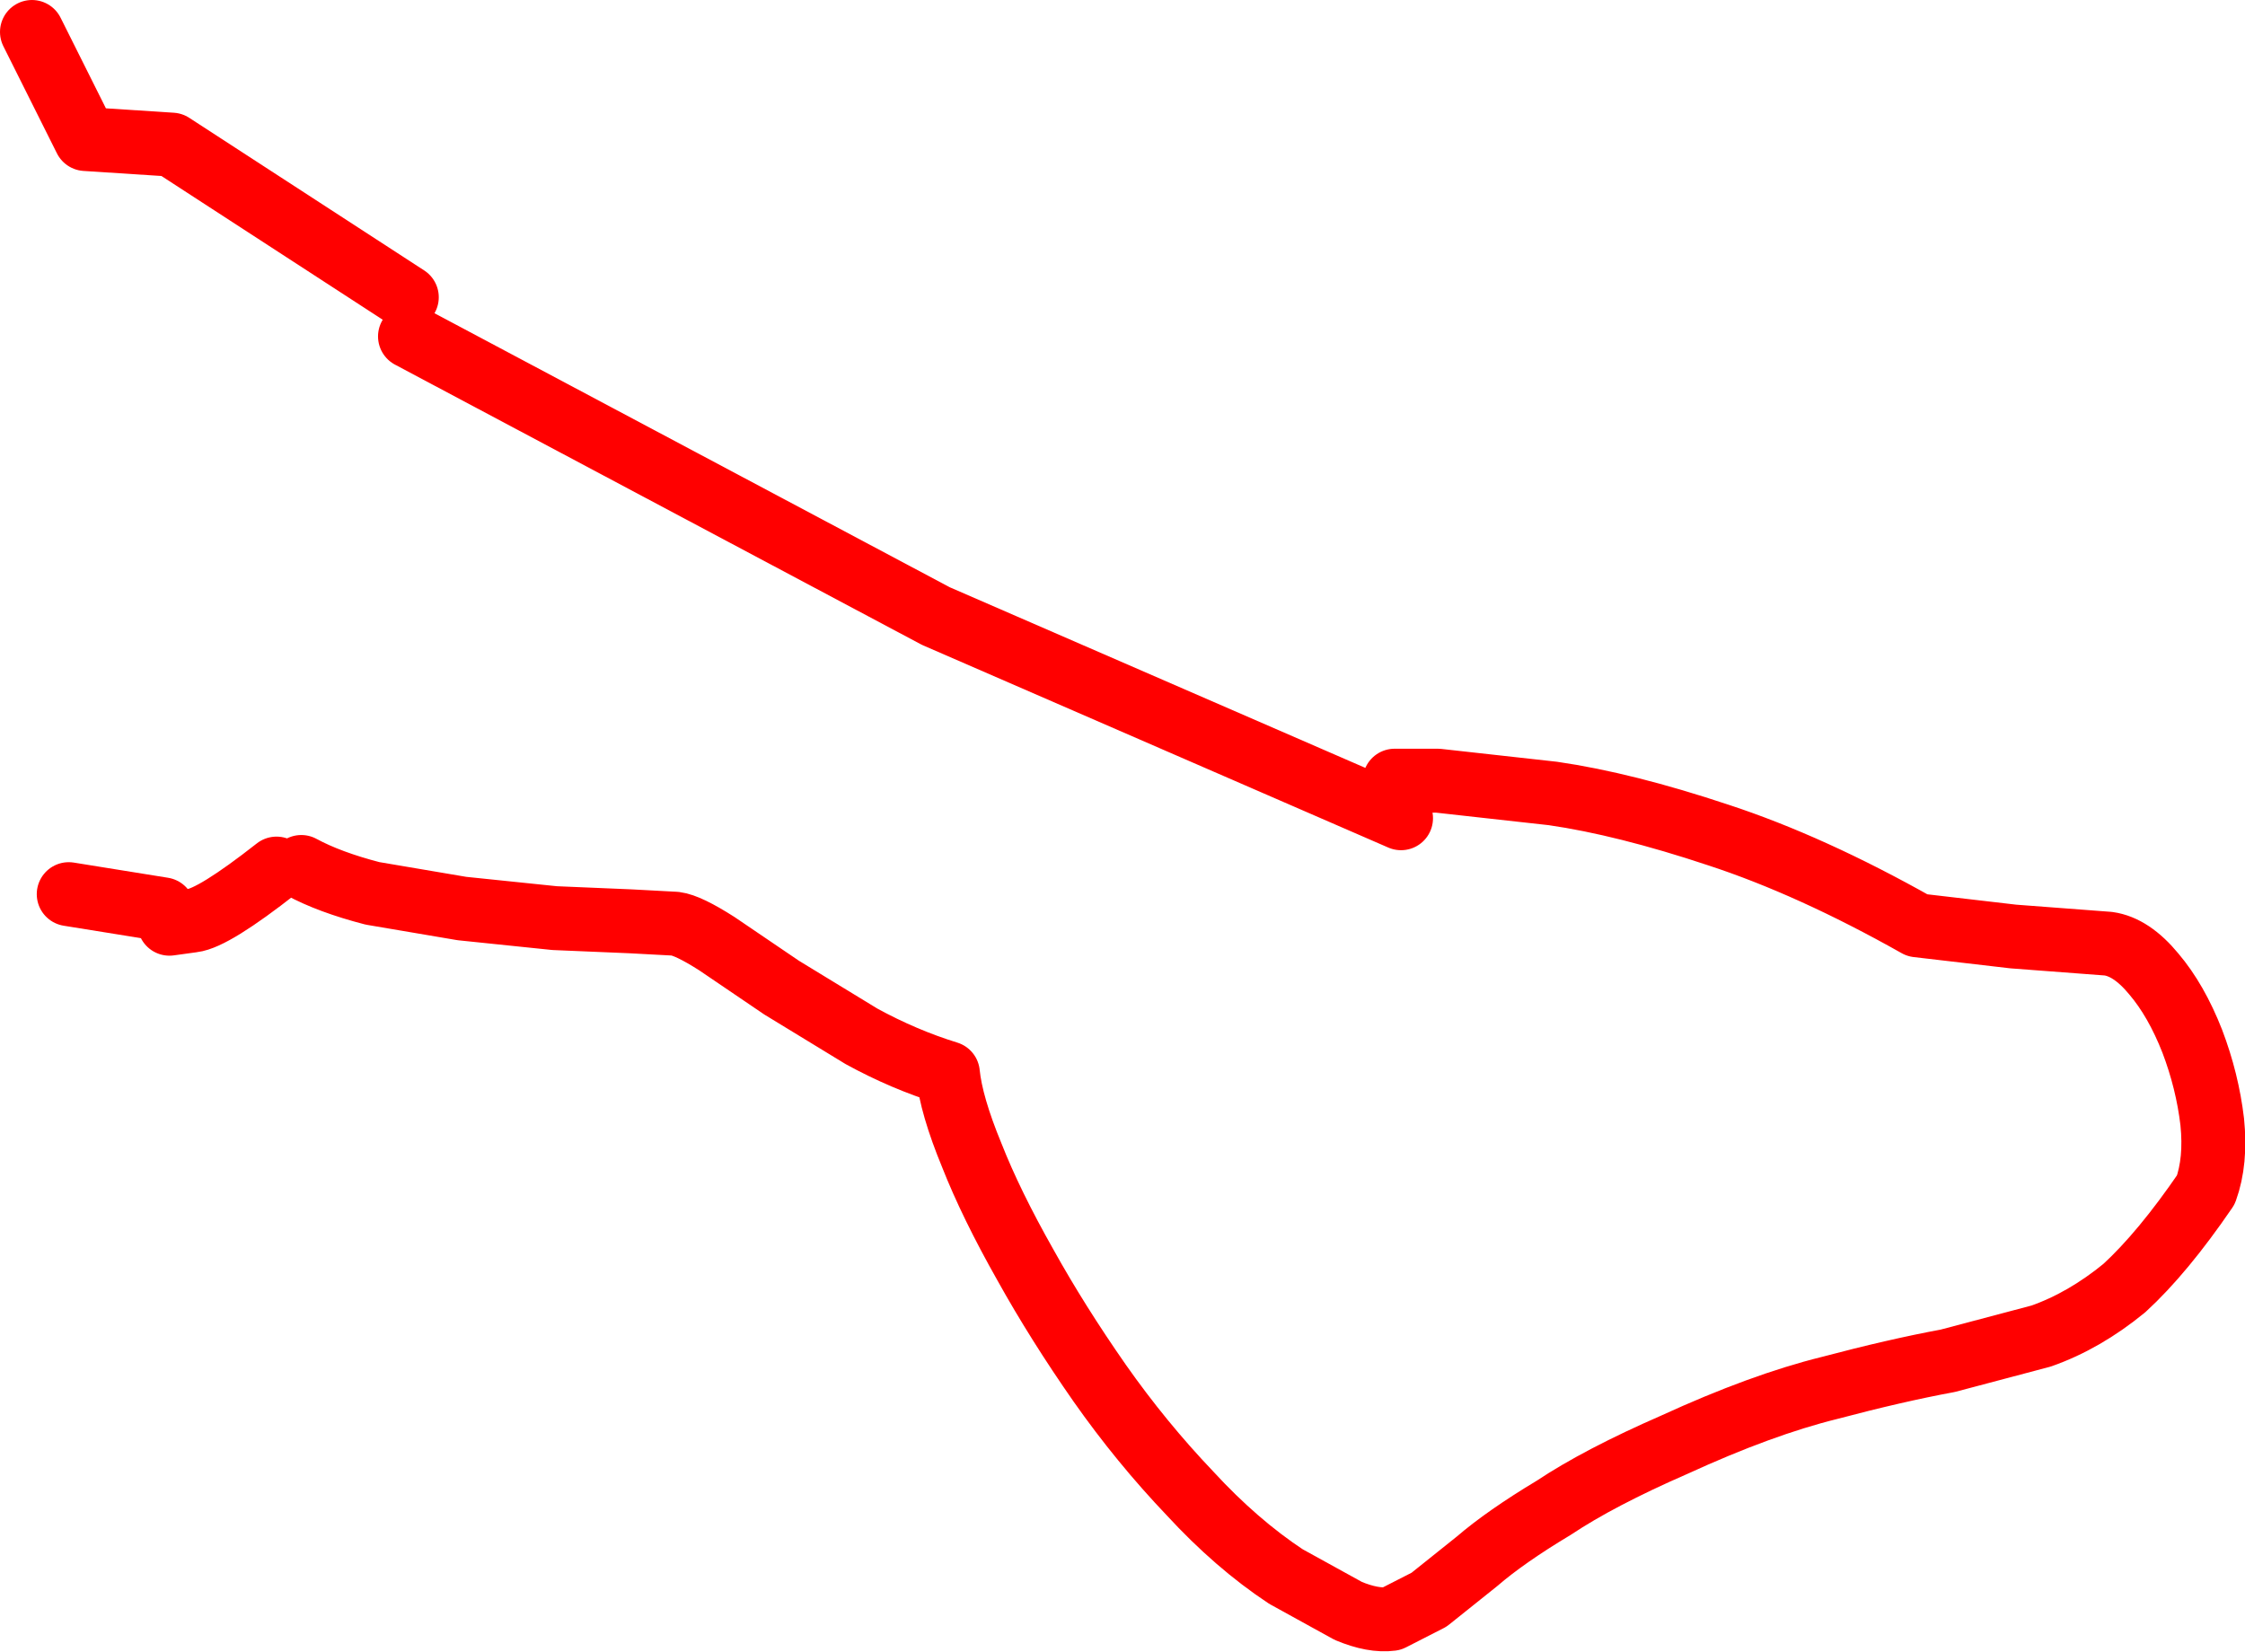 <?xml version="1.0" encoding="UTF-8" standalone="no"?>
<svg xmlns:xlink="http://www.w3.org/1999/xlink" height="103.35px" width="140.45px" xmlns="http://www.w3.org/2000/svg">
  <g transform="matrix(1.0, 0.0, 0.0, 1.0, -375.45, -253.0)">
    <path d="M377.45 255.0 L380.8 261.7 386.2 262.05 400.9 271.6 M462.7 301.85 L465.4 301.85 472.6 302.65 Q477.1 303.3 482.95 305.25 488.75 307.15 495.4 310.9 L501.4 311.6 507.35 312.05 Q508.8 312.25 510.2 313.95 511.6 315.6 512.6 318.15 513.55 320.65 513.85 323.2 514.1 325.65 513.45 327.45 510.75 331.4 508.35 333.6 505.85 335.65 503.15 336.6 L497.3 338.15 Q494.05 338.75 489.9 339.85 485.65 340.9 480.2 343.4 475.5 345.45 472.65 347.35 469.65 349.15 467.85 350.7 L464.85 353.1 462.5 354.3 Q461.35 354.45 459.8 353.8 L455.9 351.65 Q452.8 349.6 449.9 346.45 446.85 343.25 444.25 339.55 441.6 335.75 439.6 332.15 437.45 328.35 436.25 325.3 434.95 322.15 434.75 320.15 432.0 319.3 429.35 317.85 L424.35 314.8 420.3 312.05 Q418.5 310.9 417.7 310.8 L414.9 310.65 410.15 310.45 404.35 309.85 398.75 308.9 Q396.05 308.2 394.3 307.25 M392.75 307.35 Q388.8 310.45 387.5 310.6 L386.05 310.8 M401.1 274.05 L434.0 291.55 463.1 304.2" fill="none" stroke="#ff0000" stroke-linecap="round" stroke-linejoin="round" stroke-width="4.0"/>
    <path d="M385.65 309.9 L379.75 308.95" fill="none" stroke="#ff0000" stroke-linecap="round" stroke-linejoin="round" stroke-width="4.0"/>
  </g>
</svg>
